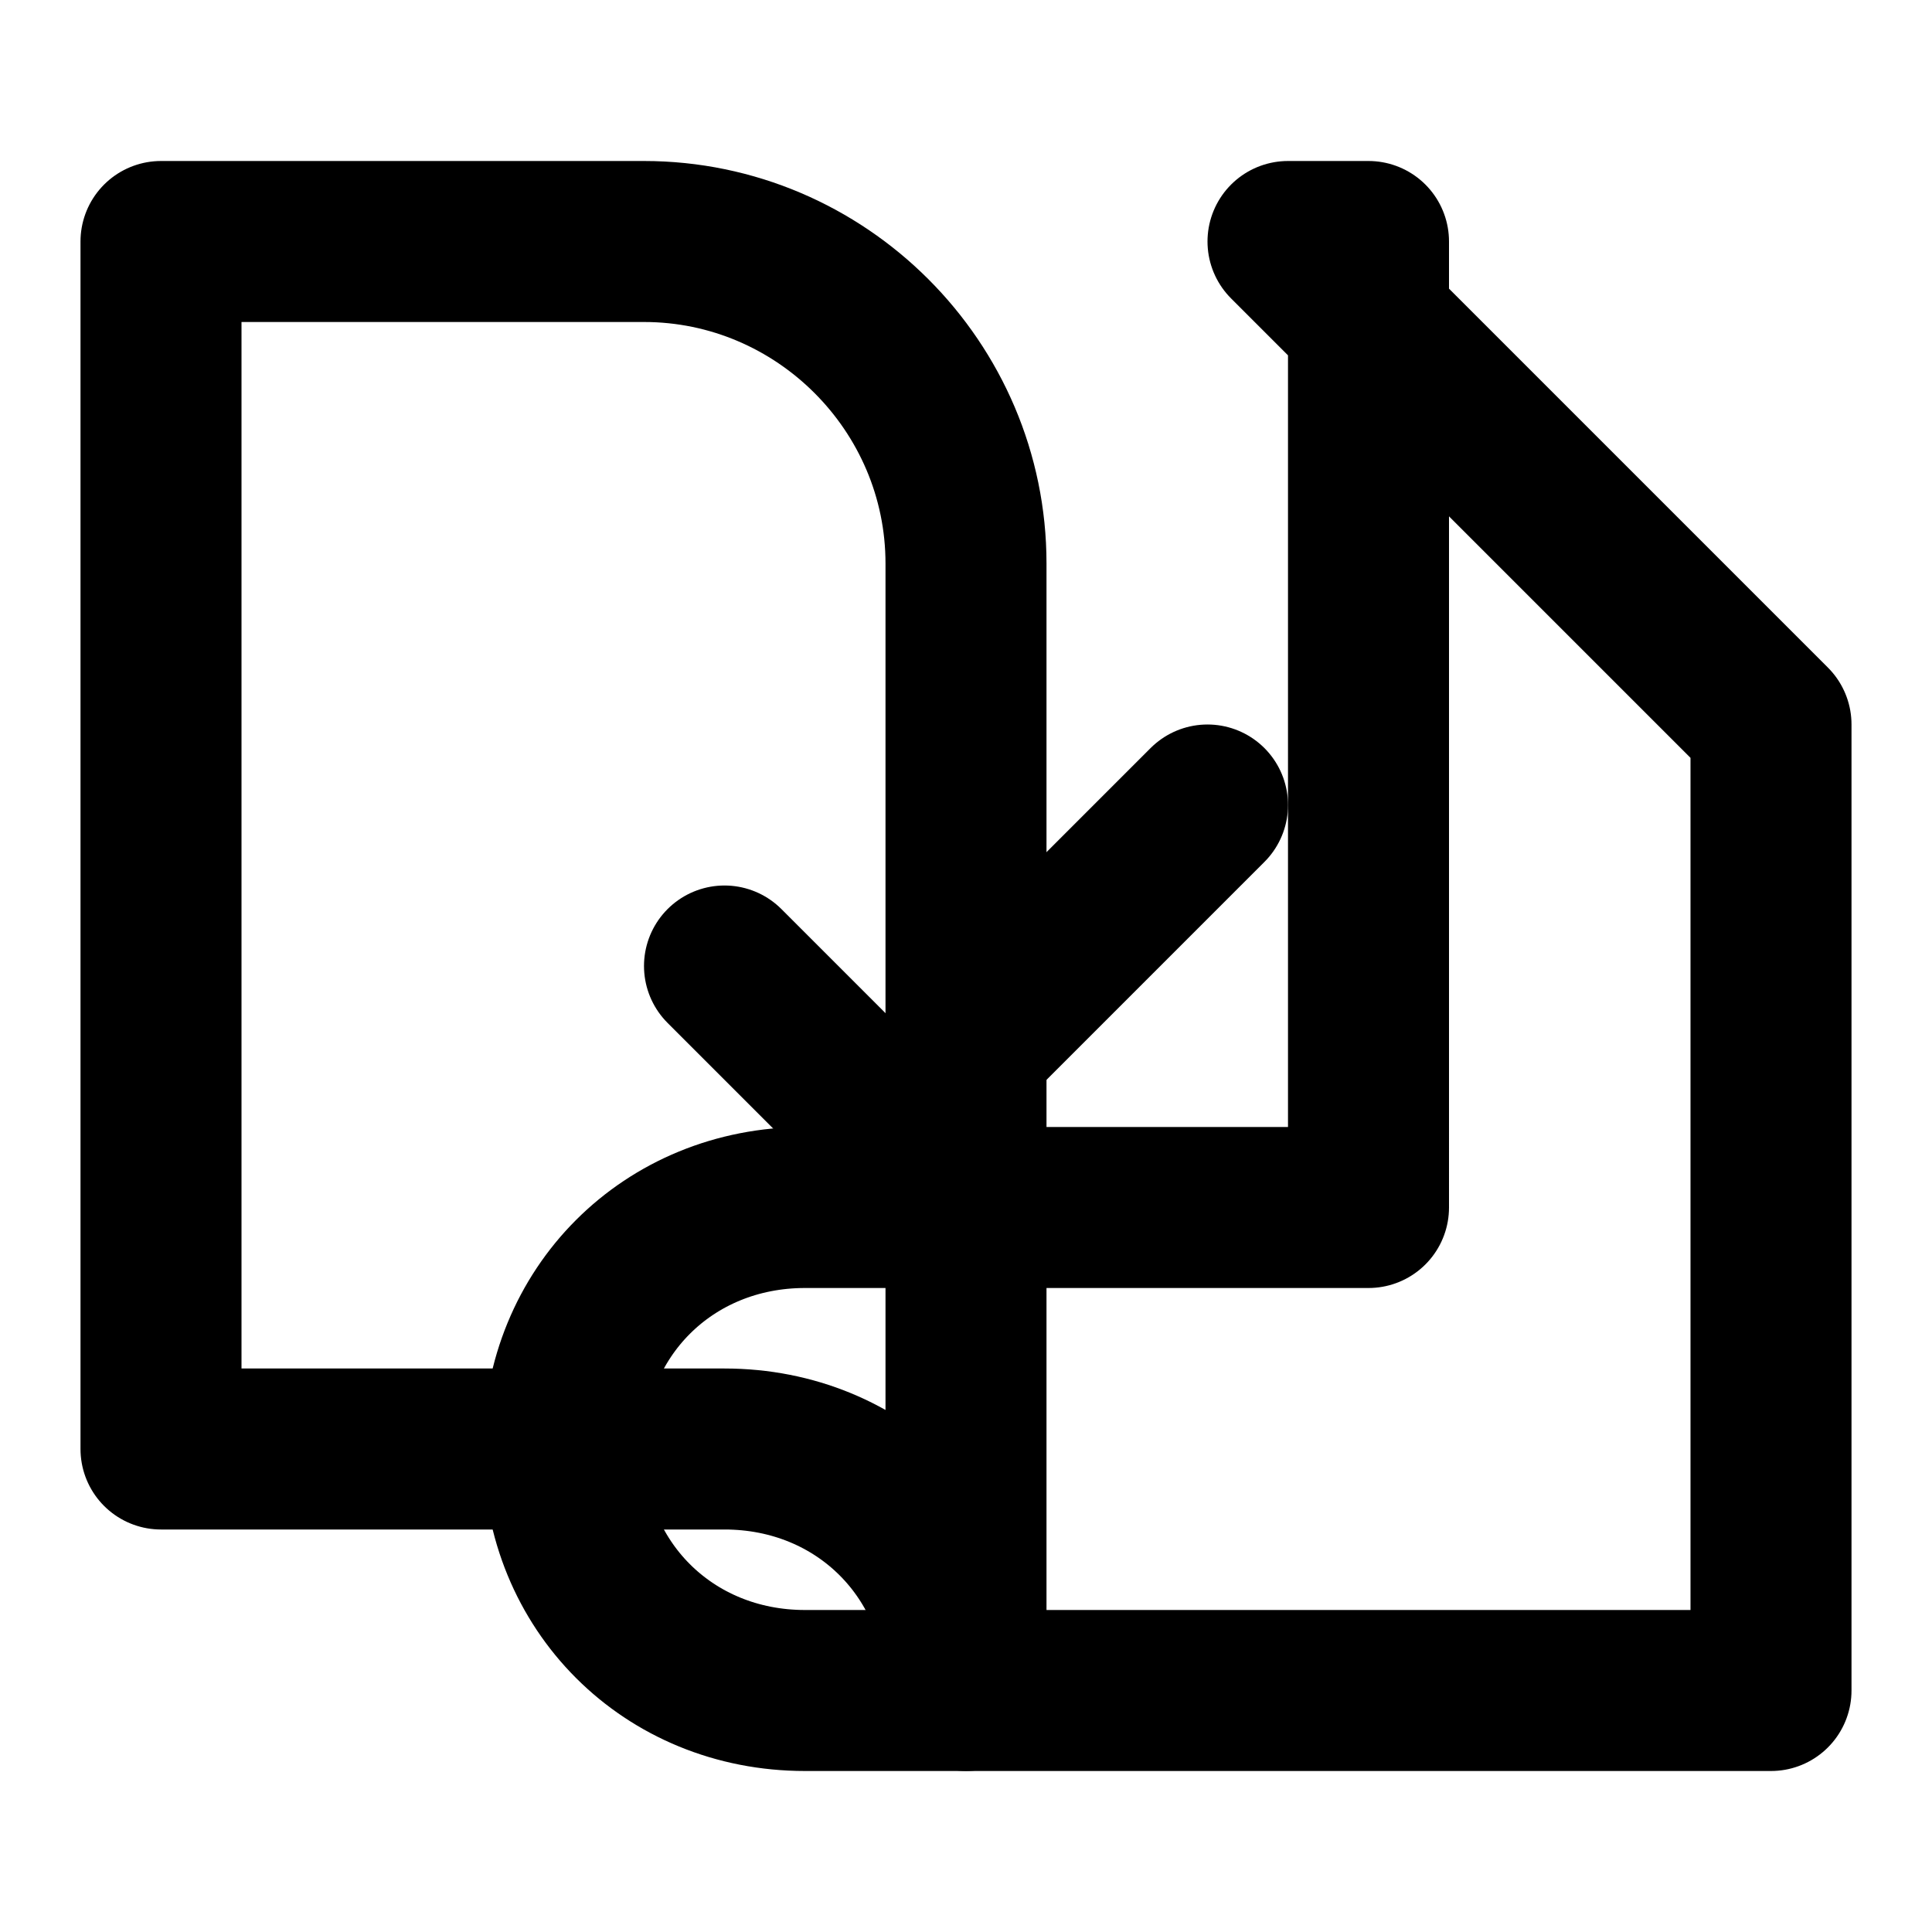 <svg xmlns="http://www.w3.org/2000/svg" width="24" height="24" viewBox="0 0 24 24" fill="none" stroke="currentColor" stroke-width="2" stroke-linecap="round" stroke-linejoin="round" class="lucide lucide-book-open-check"><path d="M8 3H2v15h7c1.7 0 3 1.3 3 3V7c0-2.2-1.8-4-4-4Z"/><path d="m16 3 6 6v12H10c-1.7 0-3-1.3-3-3 0-1.7 1.3-3 3-3h7V3Z"/><path d="m9 12 2 2 4-4"/></svg>
